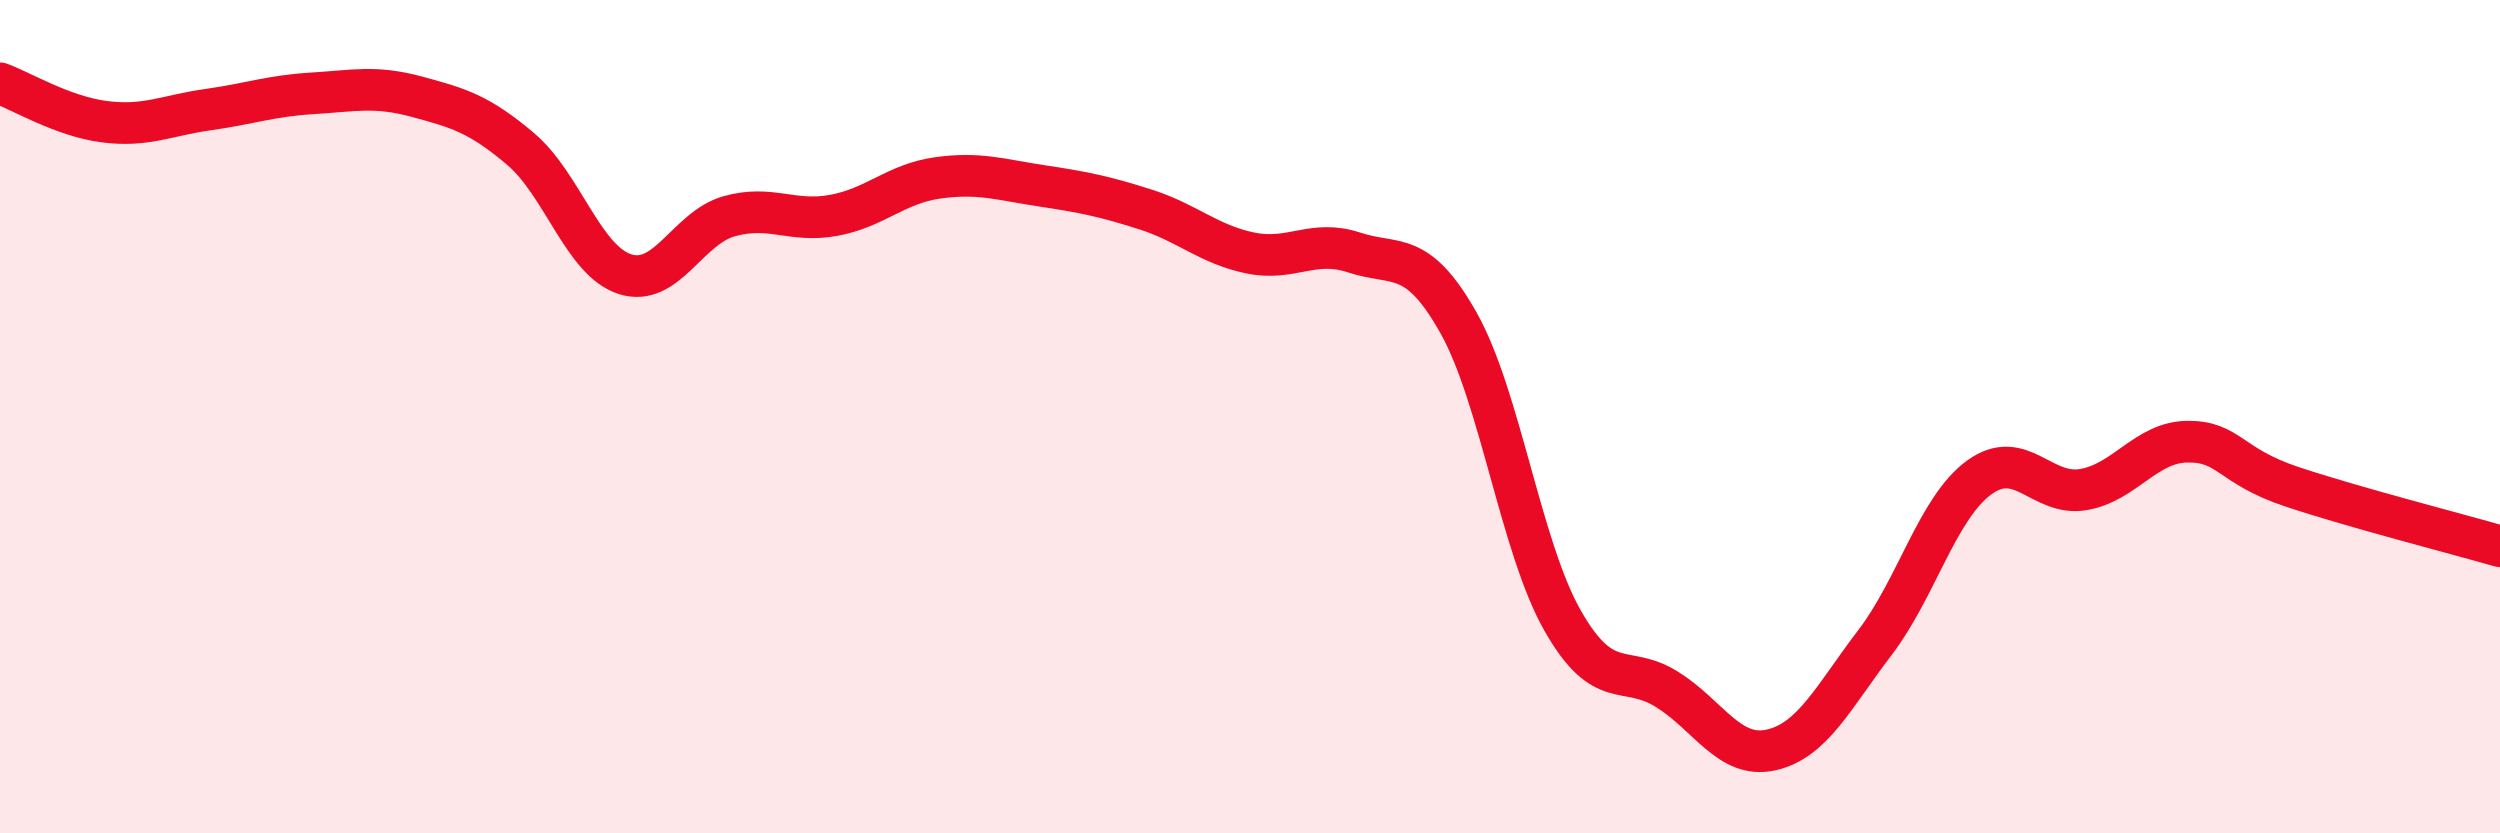 
    <svg width="60" height="20" viewBox="0 0 60 20" xmlns="http://www.w3.org/2000/svg">
      <path
        d="M 0,2 C 0.5,2.18 1.5,2.79 2.5,2.92 C 3.5,3.05 4,2.77 5,2.63 C 6,2.49 6.5,2.3 7.5,2.24 C 8.5,2.18 9,2.05 10,2.32 C 11,2.59 11.5,2.73 12.5,3.58 C 13.5,4.43 14,6.26 15,6.58 C 16,6.9 16.5,5.47 17.5,5.19 C 18.5,4.91 19,5.35 20,5.17 C 21,4.99 21.5,4.41 22.5,4.27 C 23.5,4.13 24,4.31 25,4.46 C 26,4.61 26.5,4.71 27.5,5.03 C 28.5,5.35 29,5.86 30,6.07 C 31,6.28 31.5,5.73 32.5,6.06 C 33.5,6.39 34,5.97 35,7.74 C 36,9.51 36.5,13.13 37.5,14.89 C 38.5,16.65 39,15.92 40,16.54 C 41,17.16 41.5,18.22 42.5,18 C 43.5,17.78 44,16.73 45,15.42 C 46,14.11 46.5,12.19 47.5,11.46 C 48.5,10.73 49,11.92 50,11.75 C 51,11.58 51.5,10.61 52.5,10.6 C 53.5,10.59 53.5,11.18 55,11.68 C 56.5,12.18 59,12.82 60,13.11L60 20L0 20Z"
        fill="#EB0A25"
        opacity="0.1"
        stroke-linecap="round"
        stroke-linejoin="round"
      />
      <path
        d="M 0,2 C 0.5,2.18 1.5,2.79 2.5,2.92 C 3.5,3.05 4,2.77 5,2.63 C 6,2.49 6.5,2.3 7.5,2.24 C 8.5,2.18 9,2.05 10,2.32 C 11,2.59 11.5,2.73 12.5,3.58 C 13.5,4.43 14,6.26 15,6.58 C 16,6.9 16.5,5.47 17.5,5.19 C 18.5,4.91 19,5.35 20,5.17 C 21,4.99 21.5,4.41 22.5,4.27 C 23.5,4.13 24,4.31 25,4.46 C 26,4.61 26.5,4.71 27.5,5.03 C 28.5,5.35 29,5.86 30,6.07 C 31,6.28 31.5,5.73 32.5,6.06 C 33.5,6.39 34,5.97 35,7.74 C 36,9.51 36.5,13.13 37.5,14.89 C 38.5,16.65 39,15.92 40,16.54 C 41,17.16 41.5,18.22 42.5,18 C 43.5,17.78 44,16.73 45,15.42 C 46,14.11 46.5,12.19 47.5,11.46 C 48.5,10.73 49,11.92 50,11.75 C 51,11.58 51.5,10.61 52.5,10.6 C 53.5,10.59 53.5,11.18 55,11.68 C 56.5,12.18 59,12.82 60,13.11"
        stroke="#EB0A25"
        stroke-width="1"
        fill="none"
        stroke-linecap="round"
        stroke-linejoin="round"
      />
    </svg>
  